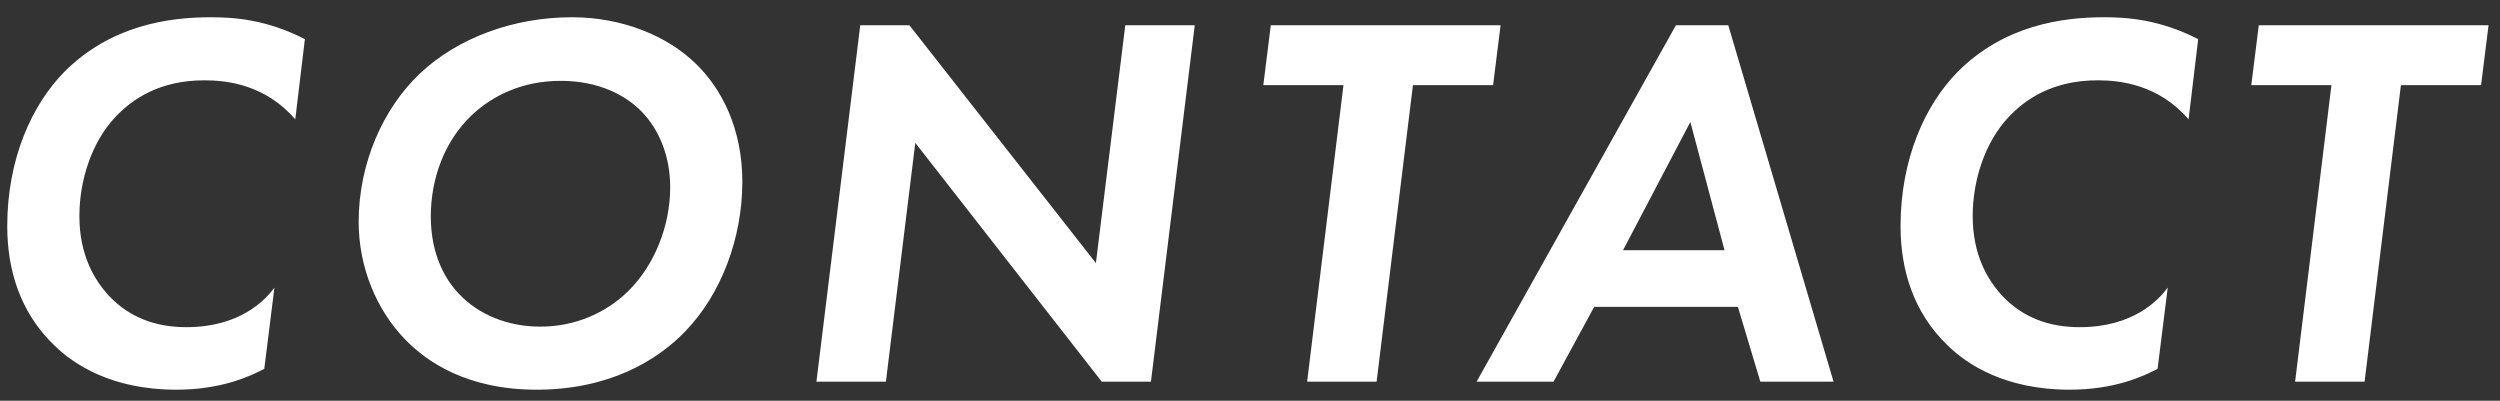 <svg width="131" height="21" viewBox="0 0 131 21" fill="none" xmlns="http://www.w3.org/2000/svg">
<rect x="0" y="0" width="131" height="21" fill="#333333" stroke="none"/>
<path d="M14.38 15.072C13.904 15.716 12.588 17.144 9.76 17.144C8.164 17.144 6.792 16.64 5.728 15.52C4.944 14.68 4.16 13.364 4.16 11.32C4.16 9.444 4.804 7.456 6.036 6.14C6.932 5.188 8.36 4.208 10.712 4.208C11.888 4.208 13.904 4.432 15.472 6.252L15.976 2.052C13.96 1.016 12.252 0.904 11.048 0.904C8.836 0.904 5.812 1.324 3.376 3.76C1.668 5.496 0.38 8.324 0.38 11.852C0.38 14.092 1.024 16.36 2.872 18.124C3.852 19.076 5.84 20.42 9.228 20.42C11.608 20.42 13.092 19.72 13.848 19.328L14.38 15.072ZM29.966 0.904C26.886 0.904 23.974 1.996 22.014 3.844C20.082 5.664 18.794 8.548 18.794 11.628C18.794 13.98 19.718 16.248 21.258 17.816C22.35 18.936 24.45 20.42 28.118 20.42C31.898 20.42 34.418 18.908 35.902 17.368C37.778 15.436 38.898 12.496 38.898 9.528C38.898 6.756 37.834 4.656 36.434 3.312C34.95 1.884 32.626 0.904 29.966 0.904ZM28.314 17.116C26.578 17.116 25.066 16.472 24.058 15.408C23.33 14.652 22.574 13.336 22.574 11.348C22.574 9.332 23.302 7.372 24.73 6.028C25.794 5.02 27.362 4.236 29.378 4.236C31.422 4.236 32.822 5.02 33.634 5.86C34.502 6.756 35.118 8.128 35.118 9.808C35.118 11.908 34.25 13.952 32.906 15.268C31.786 16.36 30.19 17.116 28.314 17.116ZM46.421 20L47.961 7.484L57.733 20H60.309L62.605 1.324H58.965L57.425 13.784L47.653 1.324H45.077L42.781 20H46.421ZM78.238 4.46L78.63 1.324H66.59L66.198 4.46H70.398L68.494 20H72.134L74.038 4.46H78.238ZM92.242 20H96.078L90.562 1.324H87.818L77.374 20H81.406L83.534 16.08H91.066L92.242 20ZM85.046 13.112L88.574 6.392L90.366 13.112H85.046ZM113.589 15.072C113.113 15.716 111.797 17.144 108.969 17.144C107.373 17.144 106.001 16.64 104.937 15.52C104.153 14.68 103.369 13.364 103.369 11.32C103.369 9.444 104.013 7.456 105.245 6.14C106.141 5.188 107.569 4.208 109.921 4.208C111.097 4.208 113.113 4.432 114.681 6.252L115.185 2.052C113.169 1.016 111.461 0.904 110.257 0.904C108.045 0.904 105.021 1.324 102.585 3.76C100.877 5.496 99.589 8.324 99.589 11.852C99.589 14.092 100.233 16.36 102.081 18.124C103.061 19.076 105.049 20.42 108.437 20.42C110.817 20.42 112.301 19.72 113.057 19.328L113.589 15.072ZM130.008 4.46L130.4 1.324H118.36L117.968 4.46H122.168L120.264 20H123.904L125.808 4.46H130.008Z" fill="white"/>
</svg>
